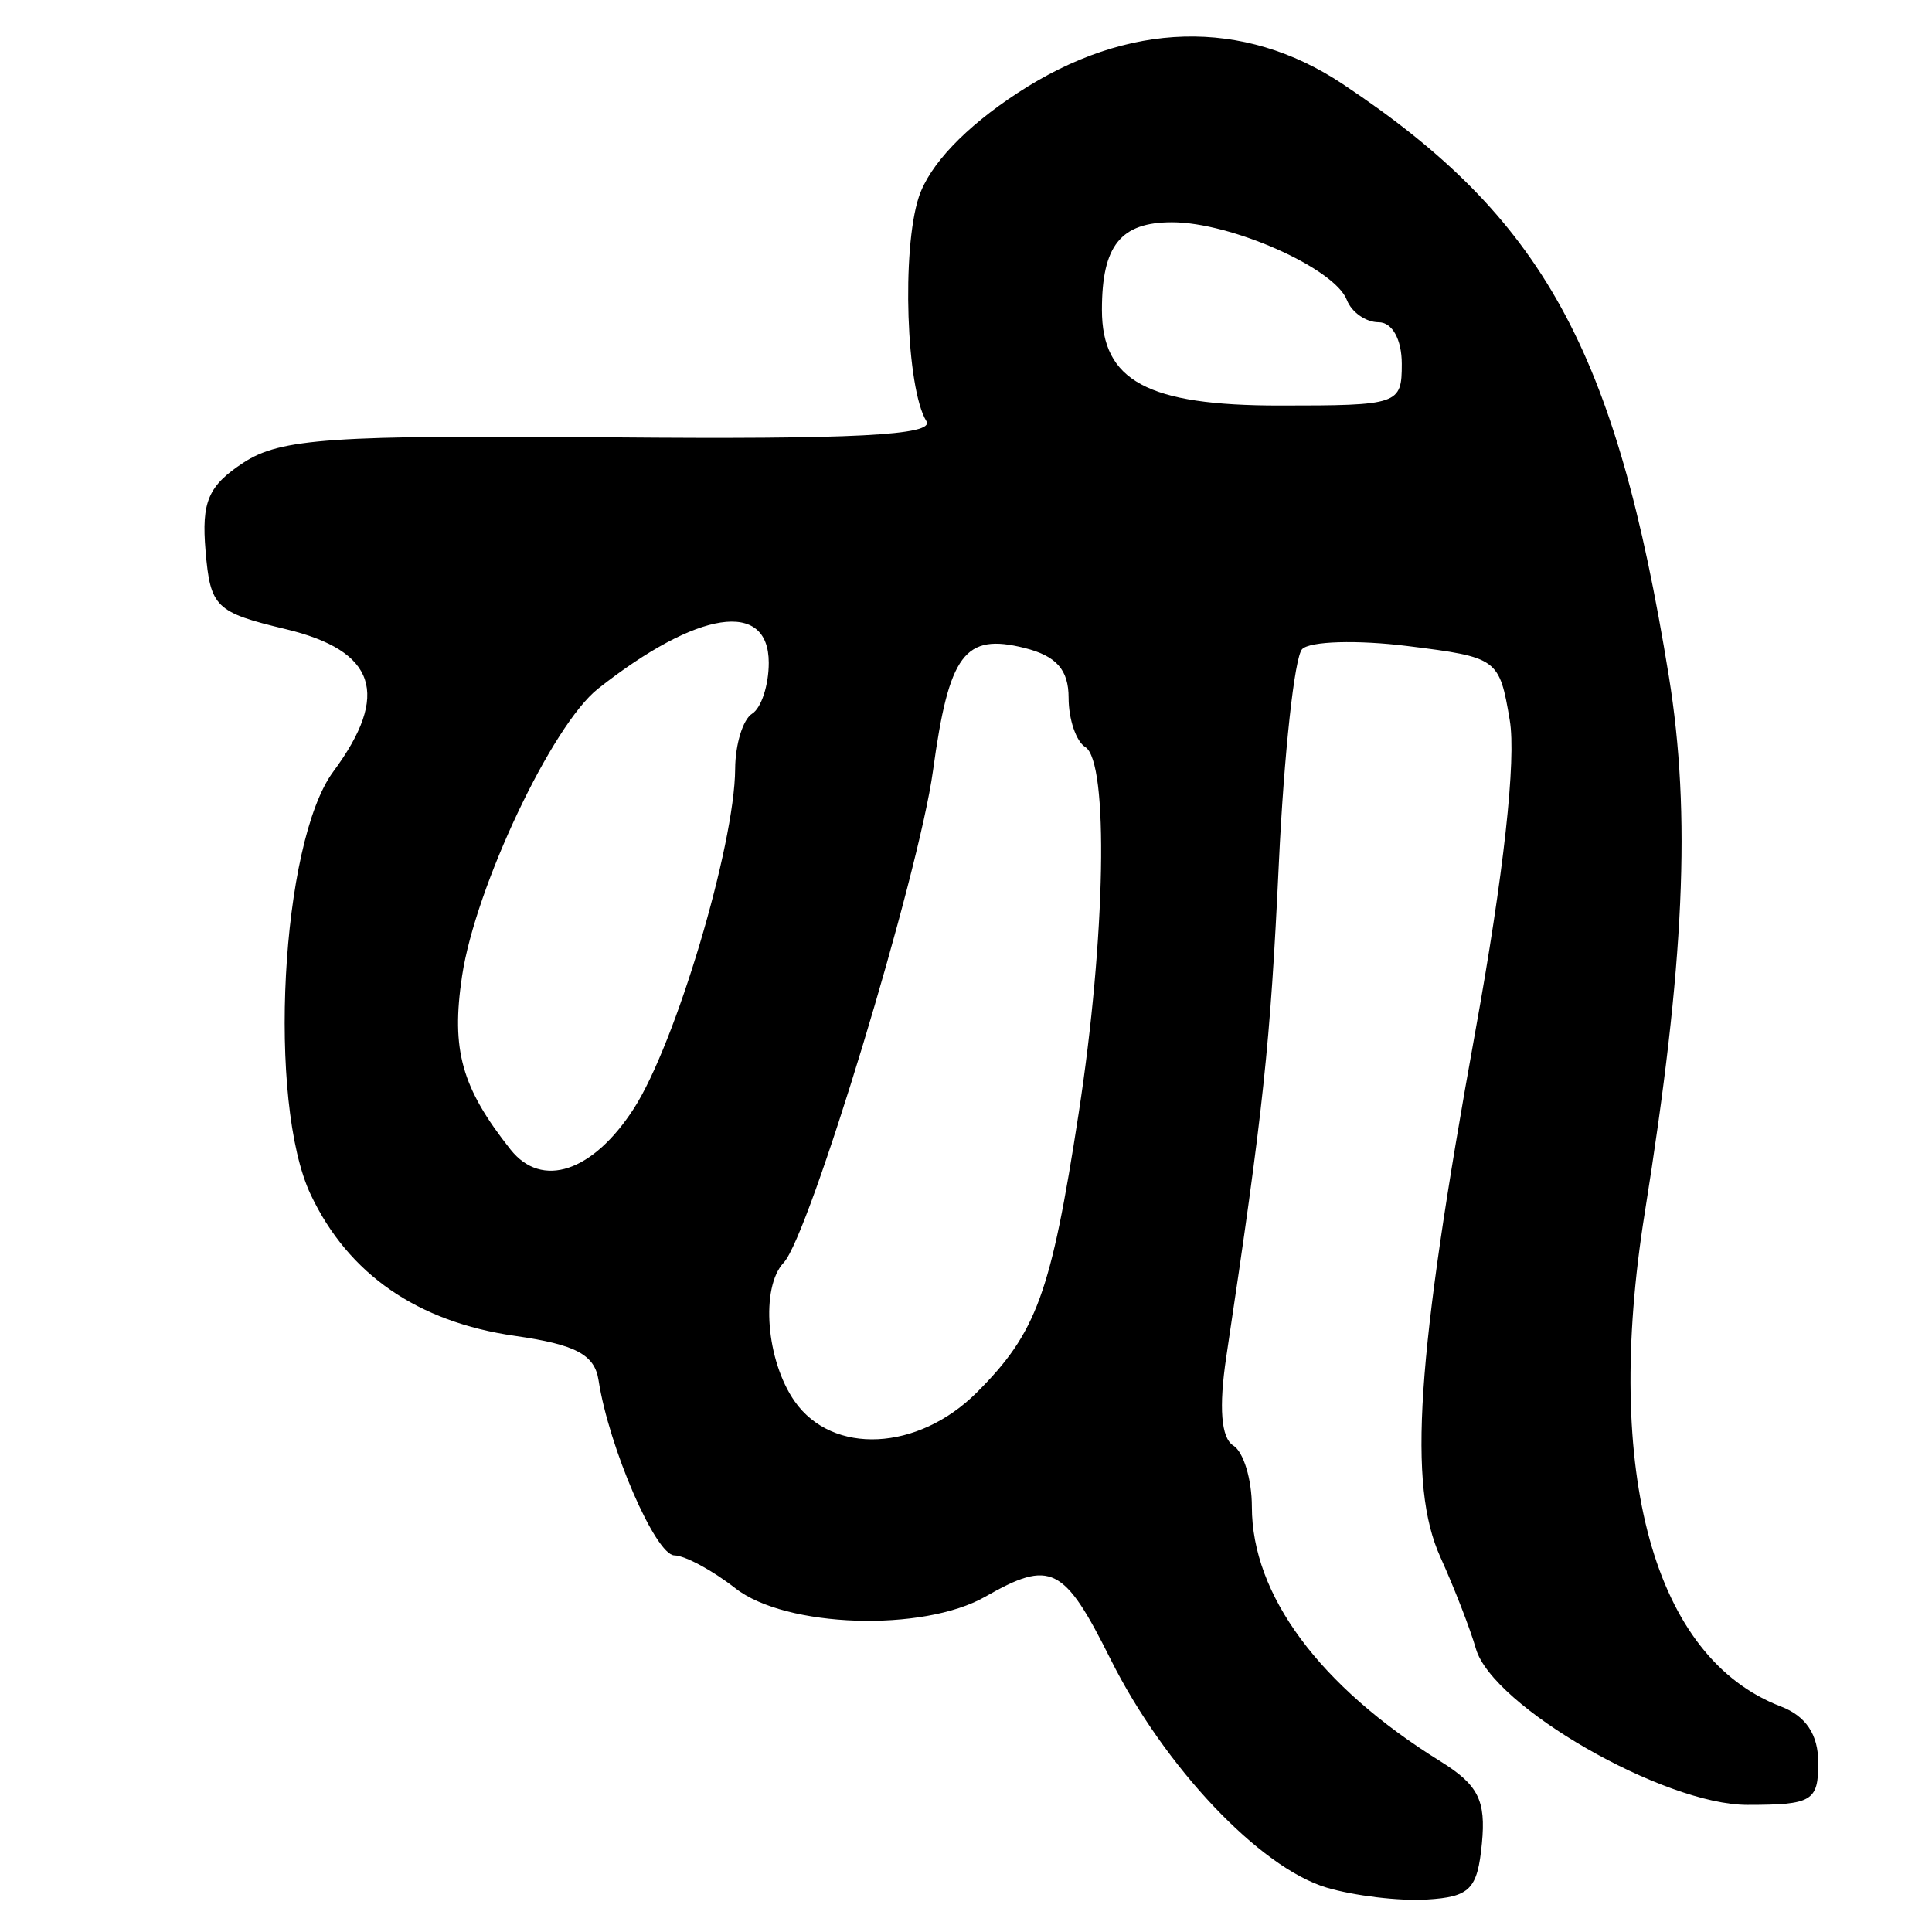 <?xml version="1.0" encoding="UTF-8" standalone="no"?>
<!-- Created with Inkscape (http://www.inkscape.org/) -->
<svg
   xmlns:dc="http://purl.org/dc/elements/1.1/"
   xmlns:cc="http://creativecommons.org/ns#"
   xmlns:rdf="http://www.w3.org/1999/02/22-rdf-syntax-ns#"
   xmlns:svg="http://www.w3.org/2000/svg"
   xmlns="http://www.w3.org/2000/svg"
   xmlns:sodipodi="http://sodipodi.sourceforge.net/DTD/sodipodi-0.dtd"
   xmlns:inkscape="http://www.inkscape.org/namespaces/inkscape"
   width="64px"
   height="64px"
   id="svg3033"
   sodipodi:version="0.32"
   inkscape:version="0.46"
   sodipodi:docname="Kutila_ghii.svg"
   inkscape:output_extension="org.inkscape.output.svg.inkscape">
  <defs
     id="defs3035">
    <inkscape:perspective
       sodipodi:type="inkscape:persp3d"
       inkscape:vp_x="0 : 32 : 1"
       inkscape:vp_y="0 : 1000 : 0"
       inkscape:vp_z="64 : 32 : 1"
       inkscape:persp3d-origin="32 : 21.333333 : 1"
       id="perspective3041" />
    <inkscape:perspective
       id="perspective3050"
       inkscape:persp3d-origin="372.04724 : 350.78739 : 1"
       inkscape:vp_z="744.09448 : 526.18109 : 1"
       inkscape:vp_y="0 : 1000 : 0"
       inkscape:vp_x="0 : 526.18109 : 1"
       sodipodi:type="inkscape:persp3d" />
    <inkscape:perspective
       id="perspective3085"
       inkscape:persp3d-origin="372.04724 : 350.78739 : 1"
       inkscape:vp_z="744.09448 : 526.18109 : 1"
       inkscape:vp_y="0 : 1000 : 0"
       inkscape:vp_x="0 : 526.18109 : 1"
       sodipodi:type="inkscape:persp3d" />
    <inkscape:perspective
       id="perspective3120"
       inkscape:persp3d-origin="372.04724 : 350.78739 : 1"
       inkscape:vp_z="744.09448 : 526.18109 : 1"
       inkscape:vp_y="0 : 1000 : 0"
       inkscape:vp_x="0 : 526.18109 : 1"
       sodipodi:type="inkscape:persp3d" />
    <inkscape:perspective
       id="perspective3155"
       inkscape:persp3d-origin="372.04724 : 350.78739 : 1"
       inkscape:vp_z="744.09448 : 526.18109 : 1"
       inkscape:vp_y="0 : 1000 : 0"
       inkscape:vp_x="0 : 526.18109 : 1"
       sodipodi:type="inkscape:persp3d" />
    <inkscape:perspective
       id="perspective3190"
       inkscape:persp3d-origin="372.04724 : 350.78739 : 1"
       inkscape:vp_z="744.09448 : 526.18109 : 1"
       inkscape:vp_y="0 : 1000 : 0"
       inkscape:vp_x="0 : 526.18109 : 1"
       sodipodi:type="inkscape:persp3d" />
    <inkscape:perspective
       id="perspective3225"
       inkscape:persp3d-origin="372.04724 : 350.78739 : 1"
       inkscape:vp_z="744.09448 : 526.18109 : 1"
       inkscape:vp_y="0 : 1000 : 0"
       inkscape:vp_x="0 : 526.18109 : 1"
       sodipodi:type="inkscape:persp3d" />
    <inkscape:perspective
       id="perspective3260"
       inkscape:persp3d-origin="372.04724 : 350.78739 : 1"
       inkscape:vp_z="744.09448 : 526.18109 : 1"
       inkscape:vp_y="0 : 1000 : 0"
       inkscape:vp_x="0 : 526.18109 : 1"
       sodipodi:type="inkscape:persp3d" />
    <inkscape:perspective
       id="perspective3295"
       inkscape:persp3d-origin="372.04724 : 350.78739 : 1"
       inkscape:vp_z="744.09448 : 526.18109 : 1"
       inkscape:vp_y="0 : 1000 : 0"
       inkscape:vp_x="0 : 526.18109 : 1"
       sodipodi:type="inkscape:persp3d" />
    <inkscape:perspective
       id="perspective3330"
       inkscape:persp3d-origin="372.04724 : 350.78739 : 1"
       inkscape:vp_z="744.09448 : 526.18109 : 1"
       inkscape:vp_y="0 : 1000 : 0"
       inkscape:vp_x="0 : 526.18109 : 1"
       sodipodi:type="inkscape:persp3d" />
    <inkscape:perspective
       id="perspective3365"
       inkscape:persp3d-origin="372.04724 : 350.78739 : 1"
       inkscape:vp_z="744.09448 : 526.18109 : 1"
       inkscape:vp_y="0 : 1000 : 0"
       inkscape:vp_x="0 : 526.18109 : 1"
       sodipodi:type="inkscape:persp3d" />
    <inkscape:perspective
       id="perspective3400"
       inkscape:persp3d-origin="372.04724 : 350.78739 : 1"
       inkscape:vp_z="744.09448 : 526.18109 : 1"
       inkscape:vp_y="0 : 1000 : 0"
       inkscape:vp_x="0 : 526.18109 : 1"
       sodipodi:type="inkscape:persp3d" />
    <inkscape:perspective
       id="perspective3435"
       inkscape:persp3d-origin="372.04724 : 350.78739 : 1"
       inkscape:vp_z="744.09448 : 526.18109 : 1"
       inkscape:vp_y="0 : 1000 : 0"
       inkscape:vp_x="0 : 526.18109 : 1"
       sodipodi:type="inkscape:persp3d" />
    <inkscape:perspective
       id="perspective3470"
       inkscape:persp3d-origin="372.04724 : 350.78739 : 1"
       inkscape:vp_z="744.09448 : 526.18109 : 1"
       inkscape:vp_y="0 : 1000 : 0"
       inkscape:vp_x="0 : 526.18109 : 1"
       sodipodi:type="inkscape:persp3d" />
    <inkscape:perspective
       id="perspective3505"
       inkscape:persp3d-origin="372.04724 : 350.78739 : 1"
       inkscape:vp_z="744.09448 : 526.18109 : 1"
       inkscape:vp_y="0 : 1000 : 0"
       inkscape:vp_x="0 : 526.18109 : 1"
       sodipodi:type="inkscape:persp3d" />
    <inkscape:perspective
       id="perspective3540"
       inkscape:persp3d-origin="372.04724 : 350.78739 : 1"
       inkscape:vp_z="744.09448 : 526.18109 : 1"
       inkscape:vp_y="0 : 1000 : 0"
       inkscape:vp_x="0 : 526.18109 : 1"
       sodipodi:type="inkscape:persp3d" />
    <inkscape:perspective
       id="perspective3575"
       inkscape:persp3d-origin="372.04724 : 350.78739 : 1"
       inkscape:vp_z="744.09448 : 526.18109 : 1"
       inkscape:vp_y="0 : 1000 : 0"
       inkscape:vp_x="0 : 526.18109 : 1"
       sodipodi:type="inkscape:persp3d" />
    <inkscape:perspective
       id="perspective3610"
       inkscape:persp3d-origin="372.04724 : 350.78739 : 1"
       inkscape:vp_z="744.09448 : 526.18109 : 1"
       inkscape:vp_y="0 : 1000 : 0"
       inkscape:vp_x="0 : 526.18109 : 1"
       sodipodi:type="inkscape:persp3d" />
    <inkscape:perspective
       id="perspective3645"
       inkscape:persp3d-origin="372.04724 : 350.78739 : 1"
       inkscape:vp_z="744.09448 : 526.18109 : 1"
       inkscape:vp_y="0 : 1000 : 0"
       inkscape:vp_x="0 : 526.18109 : 1"
       sodipodi:type="inkscape:persp3d" />
    <inkscape:perspective
       id="perspective3680"
       inkscape:persp3d-origin="372.04724 : 350.78739 : 1"
       inkscape:vp_z="744.09448 : 526.18109 : 1"
       inkscape:vp_y="0 : 1000 : 0"
       inkscape:vp_x="0 : 526.18109 : 1"
       sodipodi:type="inkscape:persp3d" />
    <inkscape:perspective
       id="perspective3715"
       inkscape:persp3d-origin="372.04724 : 350.78739 : 1"
       inkscape:vp_z="744.09448 : 526.18109 : 1"
       inkscape:vp_y="0 : 1000 : 0"
       inkscape:vp_x="0 : 526.18109 : 1"
       sodipodi:type="inkscape:persp3d" />
    <inkscape:perspective
       id="perspective3750"
       inkscape:persp3d-origin="372.04724 : 350.78739 : 1"
       inkscape:vp_z="744.09448 : 526.18109 : 1"
       inkscape:vp_y="0 : 1000 : 0"
       inkscape:vp_x="0 : 526.18109 : 1"
       sodipodi:type="inkscape:persp3d" />
    <inkscape:perspective
       id="perspective3785"
       inkscape:persp3d-origin="372.04724 : 350.78739 : 1"
       inkscape:vp_z="744.09448 : 526.18109 : 1"
       inkscape:vp_y="0 : 1000 : 0"
       inkscape:vp_x="0 : 526.18109 : 1"
       sodipodi:type="inkscape:persp3d" />
    <inkscape:perspective
       id="perspective3820"
       inkscape:persp3d-origin="372.04724 : 350.78739 : 1"
       inkscape:vp_z="744.09448 : 526.18109 : 1"
       inkscape:vp_y="0 : 1000 : 0"
       inkscape:vp_x="0 : 526.18109 : 1"
       sodipodi:type="inkscape:persp3d" />
    <inkscape:perspective
       id="perspective3876"
       inkscape:persp3d-origin="372.04724 : 350.78739 : 1"
       inkscape:vp_z="744.09448 : 526.18109 : 1"
       inkscape:vp_y="0 : 1000 : 0"
       inkscape:vp_x="0 : 526.18109 : 1"
       sodipodi:type="inkscape:persp3d" />
    <inkscape:perspective
       id="perspective3913"
       inkscape:persp3d-origin="372.04724 : 350.78739 : 1"
       inkscape:vp_z="744.09448 : 526.18109 : 1"
       inkscape:vp_y="0 : 1000 : 0"
       inkscape:vp_x="0 : 526.18109 : 1"
       sodipodi:type="inkscape:persp3d" />
  </defs>
  <sodipodi:namedview
     id="base"
     pagecolor="#ffffff"
     bordercolor="#666666"
     borderopacity="1.0"
     inkscape:pageopacity="0.0"
     inkscape:pageshadow="2"
     inkscape:zoom="4.1691988"
     inkscape:cx="36.124304"
     inkscape:cy="22.0082"
     inkscape:current-layer="layer1"
     showgrid="true"
     inkscape:document-units="px"
     inkscape:grid-bbox="true"
     inkscape:window-width="640"
     inkscape:window-height="688"
     inkscape:window-x="169"
     inkscape:window-y="102" />
  <g
     id="layer1"
     inkscape:label="Layer 1"
     inkscape:groupmode="layer">
    <path
       style="fill:#000000"
       d="M 43.944,62.529 C 41.726,61.866 38.566,58.525 36.787,54.96 C 35.246,51.872 34.806,51.653 32.64,52.891 C 30.574,54.072 26.031,53.921 24.362,52.615 C 23.604,52.022 22.693,51.53 22.339,51.524 C 21.714,51.512 20.17,47.946 19.828,45.723 C 19.697,44.872 19.073,44.541 17.058,44.253 C 13.831,43.791 11.544,42.211 10.296,39.58 C 8.845,36.524 9.302,27.912 11.04,25.562 C 12.938,22.995 12.457,21.558 9.463,20.84 C 7.139,20.283 6.968,20.117 6.81,18.252 C 6.671,16.619 6.897,16.092 8.064,15.327 C 9.292,14.522 10.971,14.407 20.283,14.488 C 28.268,14.558 30.976,14.419 30.688,13.951 C 30.018,12.869 29.864,8.271 30.437,6.527 C 30.787,5.464 31.97,4.217 33.711,3.078 C 37.354,0.693 41.176,0.587 44.475,2.781 C 51.125,7.202 53.53,11.569 55.283,22.405 C 56.025,26.992 55.804,31.911 54.483,40.188 C 53.107,48.816 54.791,54.921 58.991,56.528 C 59.825,56.847 60.233,57.46 60.233,58.396 C 60.233,59.667 60.027,59.789 57.884,59.789 C 55.114,59.789 49.436,56.521 48.89,54.613 C 48.706,53.97 48.177,52.605 47.714,51.581 C 46.633,49.191 46.911,45.009 48.872,34.167 C 49.809,28.989 50.233,25.157 50.012,23.854 C 49.667,21.812 49.615,21.774 46.628,21.401 C 44.959,21.193 43.387,21.239 43.134,21.505 C 42.882,21.77 42.534,24.967 42.363,28.61 C 42.08,34.617 41.857,36.714 40.621,44.955 C 40.371,46.624 40.451,47.636 40.854,47.885 C 41.193,48.094 41.47,49.008 41.47,49.916 C 41.47,52.832 43.712,55.861 47.71,58.343 C 48.968,59.124 49.228,59.637 49.09,61.065 C 48.943,62.587 48.696,62.838 47.264,62.925 C 46.354,62.98 44.86,62.802 43.944,62.529 z M 32.354,46.131 C 34.339,44.148 34.813,42.851 35.731,36.887 C 36.628,31.058 36.734,25.23 35.951,24.747 C 35.648,24.559 35.399,23.826 35.399,23.118 C 35.399,22.187 34.996,21.73 33.94,21.465 C 31.954,20.967 31.436,21.661 30.907,25.529 C 30.432,29 26.814,40.925 25.962,41.826 C 25.187,42.646 25.379,45.071 26.325,46.422 C 27.578,48.21 30.408,48.074 32.354,46.131 z M 20.994,36.726 C 22.377,34.585 24.337,28.017 24.353,25.469 C 24.358,24.652 24.611,23.831 24.914,23.643 C 25.218,23.455 25.466,22.696 25.466,21.955 C 25.466,19.854 23.106,20.213 19.81,22.815 C 18.287,24.018 15.749,29.383 15.306,32.335 C 14.94,34.78 15.289,36.03 16.912,38.08 C 17.948,39.388 19.636,38.828 20.994,36.726 z M 46.436,12.054 C 46.436,11.243 46.12,10.675 45.668,10.675 C 45.245,10.675 44.771,10.341 44.615,9.934 C 44.212,8.886 40.783,7.363 38.824,7.363 C 37.121,7.363 36.503,8.135 36.503,10.262 C 36.503,12.621 38.011,13.434 42.383,13.434 C 46.339,13.434 46.436,13.401 46.436,12.054 z"
       id="path3919" />
  </g>
</svg>
